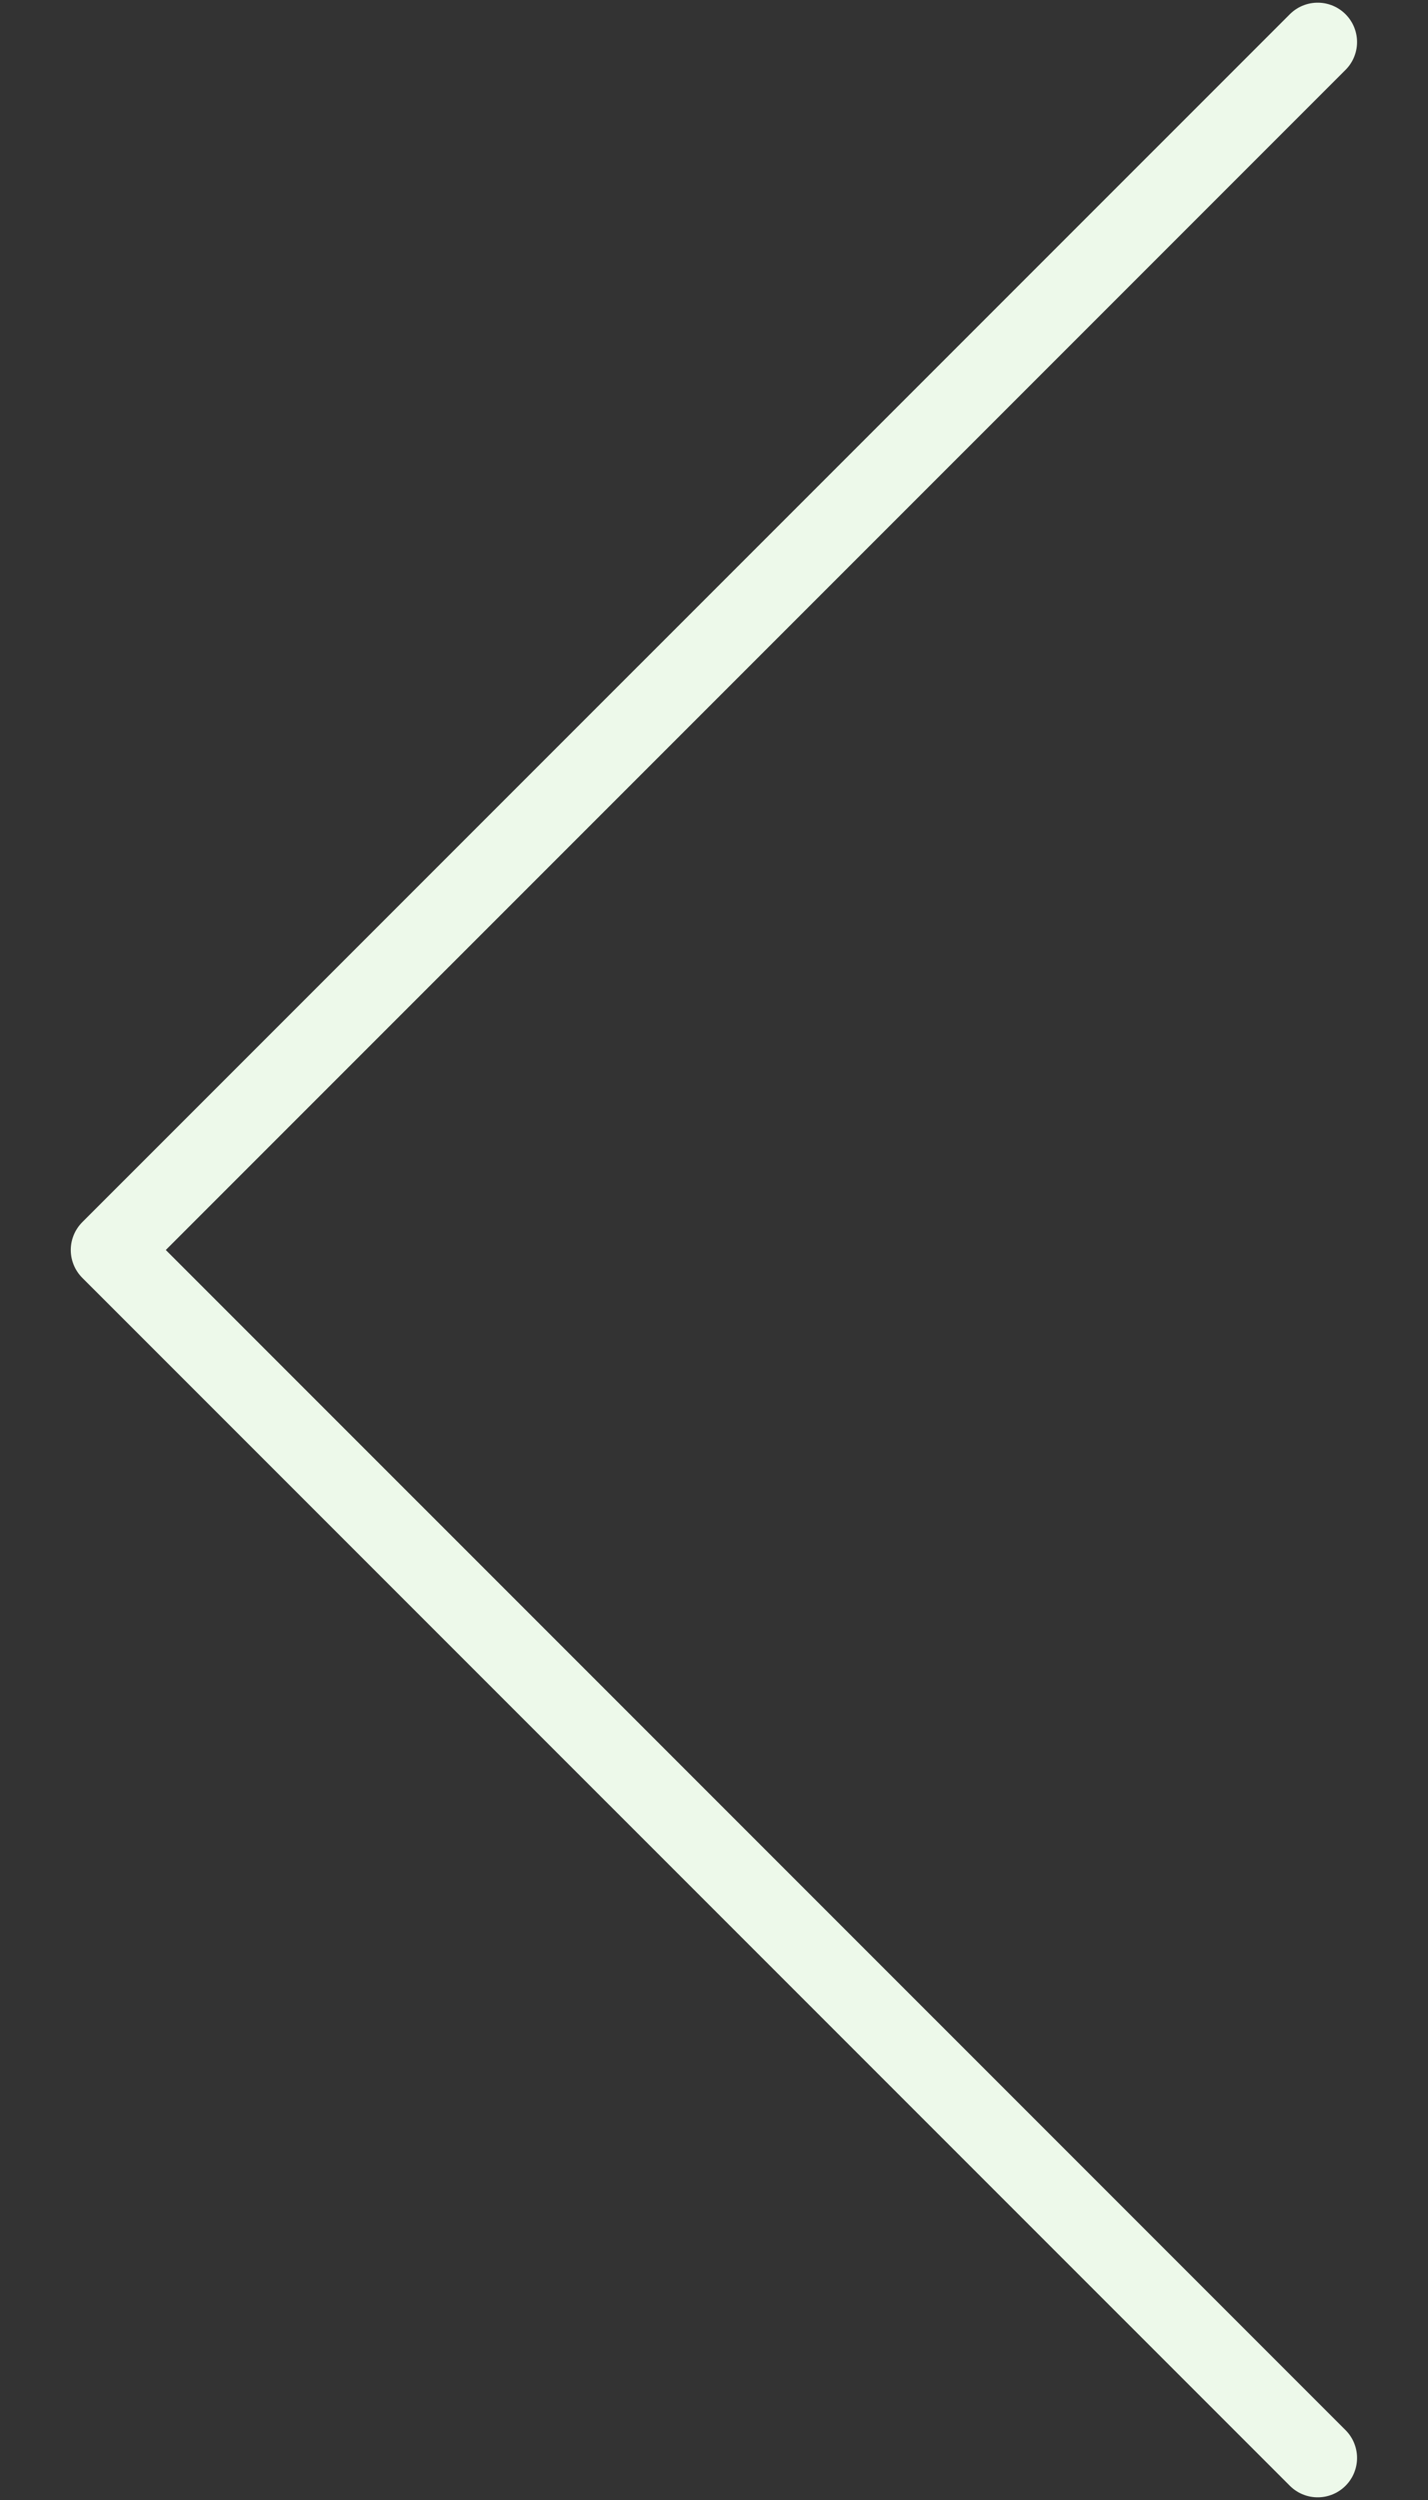 <svg width="16" height="28" viewBox="0 0 16 28" fill="none" xmlns="http://www.w3.org/2000/svg">
<rect x="0" y="0" width="16" height="28" fill="#333333" stroke="none"/>
<path d="M14.764 0.471L1.234 14L14.764 27.529" stroke="#EDF9EA" stroke-width="0.882" stroke-linecap="round" stroke-linejoin="round"/>
</svg>
